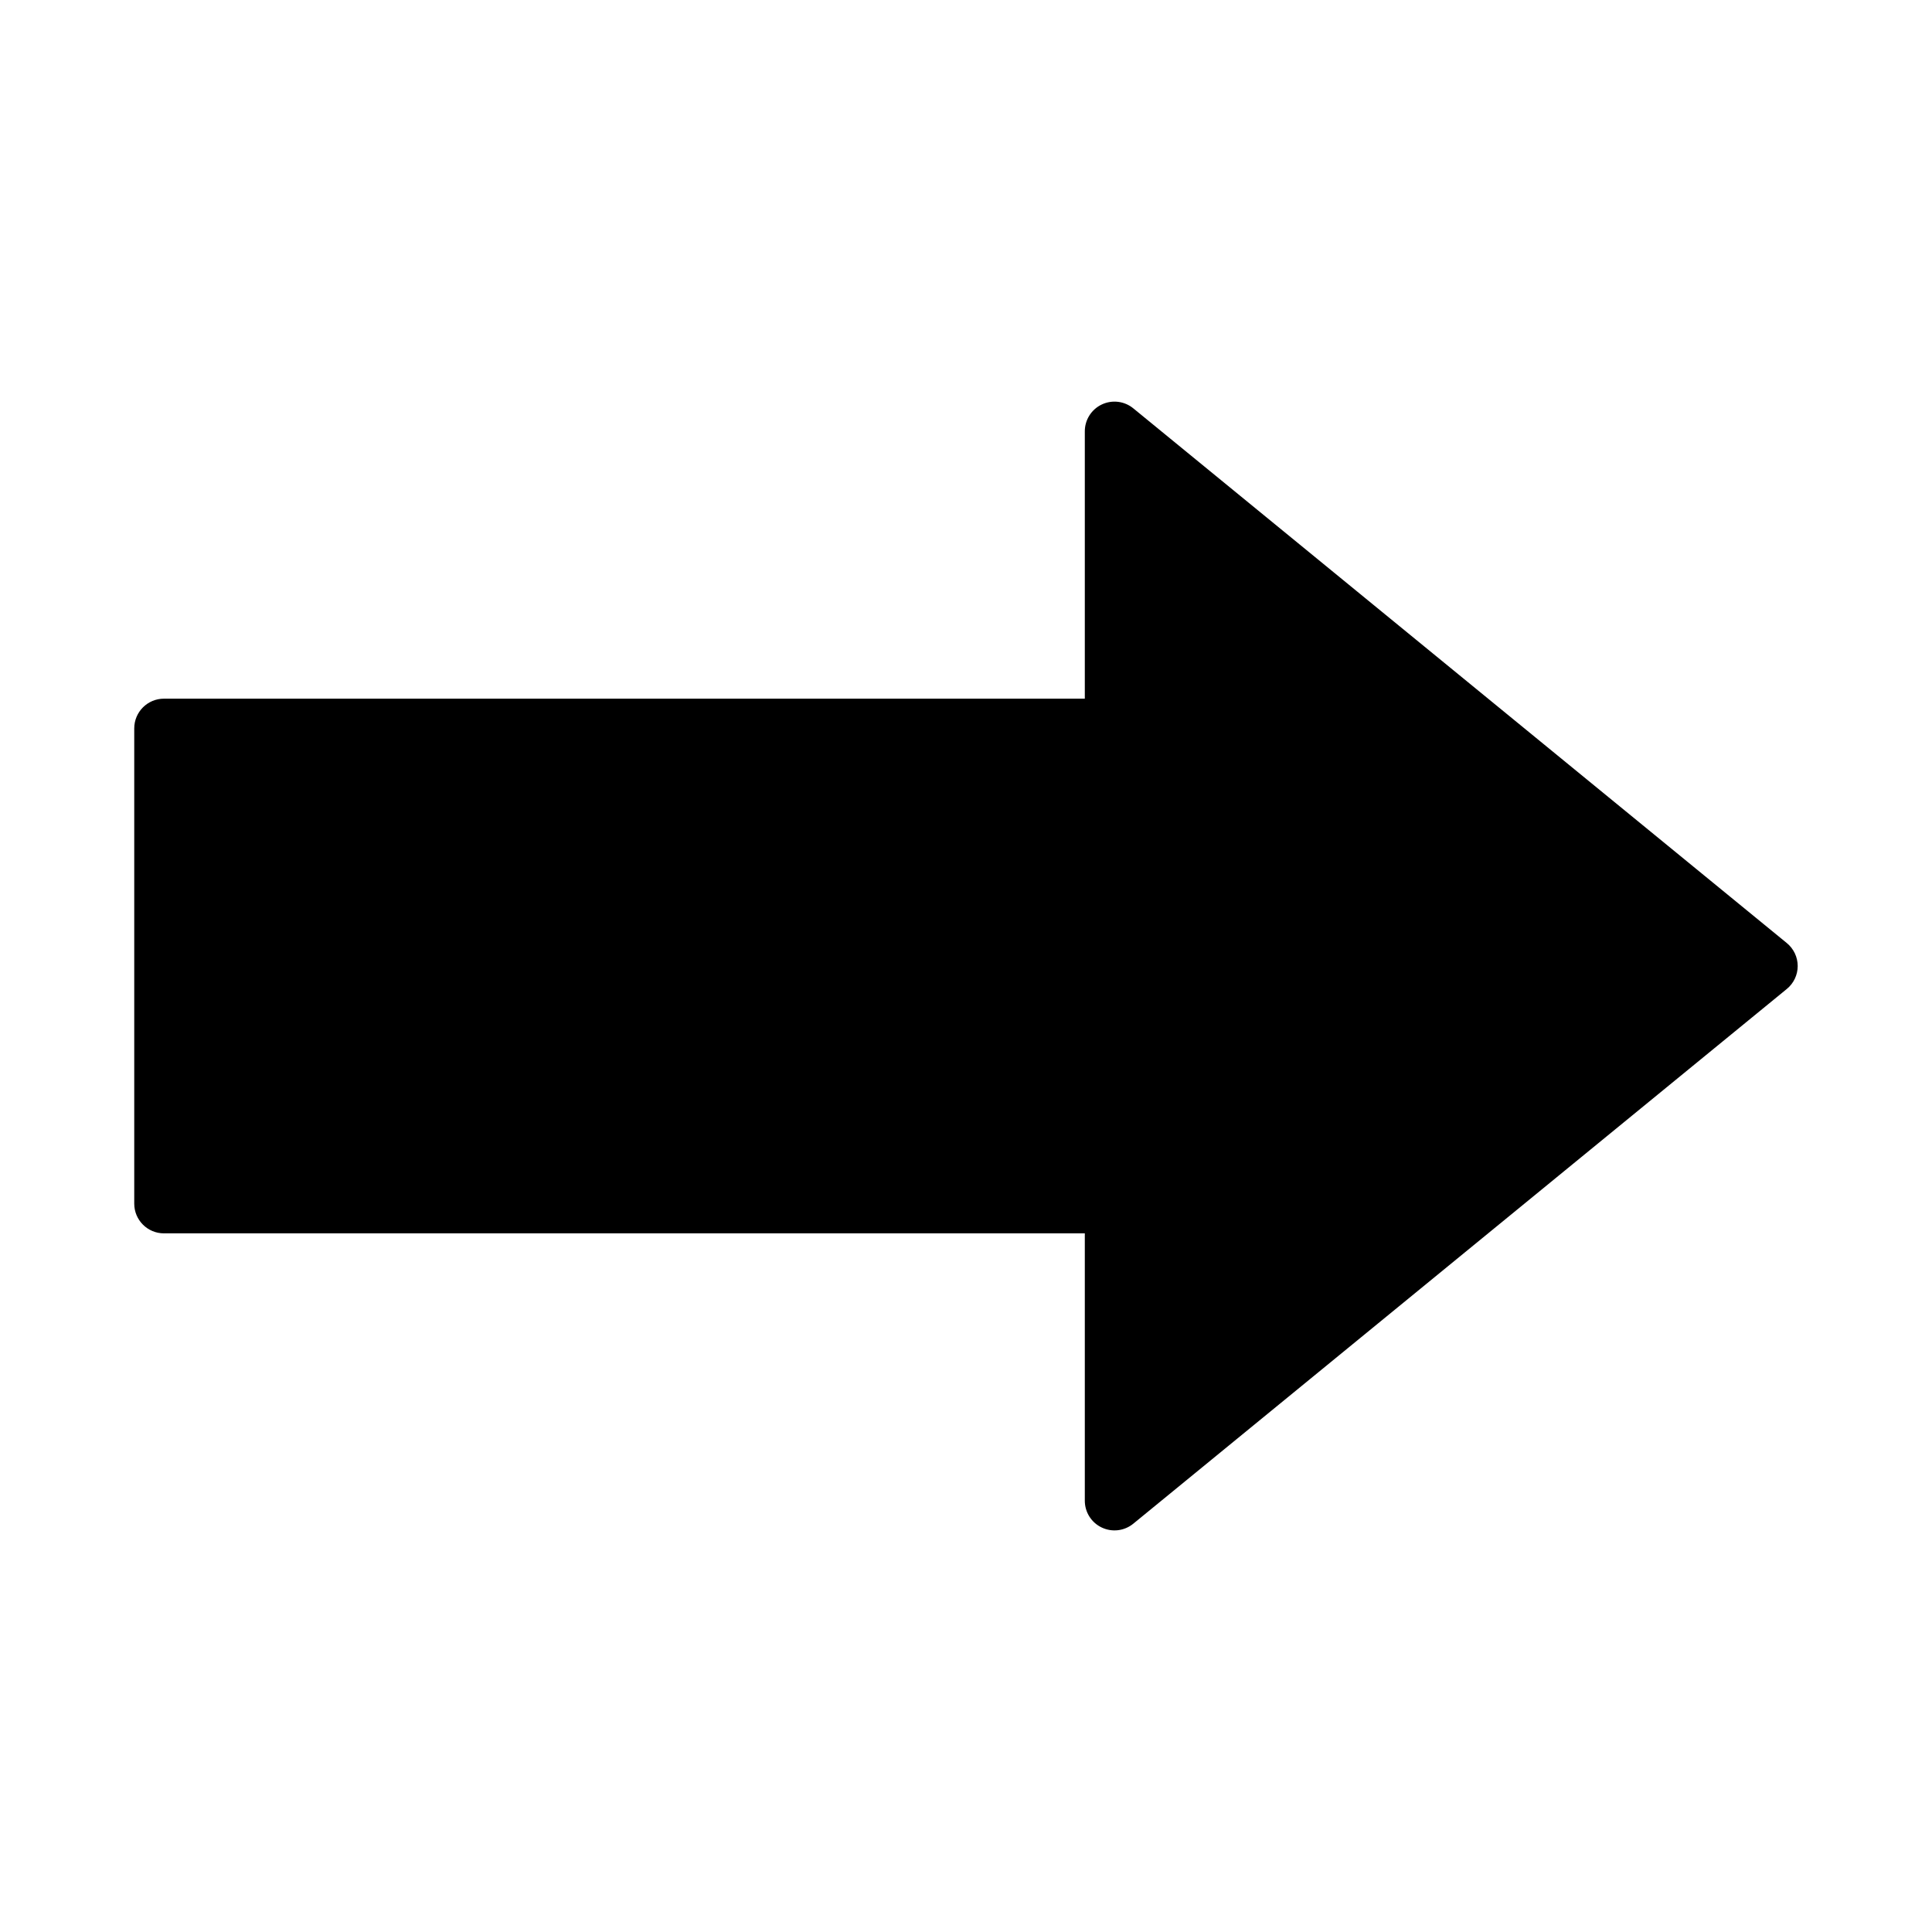 <?xml version="1.0" encoding="UTF-8"?>
<!-- Uploaded to: SVG Repo, www.svgrepo.com, Generator: SVG Repo Mixer Tools -->
<svg fill="#000000" width="800px" height="800px" version="1.1" viewBox="144 144 512 512" xmlns="http://www.w3.org/2000/svg">
 <path d="m620.41 400c0 2.359-1.062 4.598-2.891 6.09l-173.18 141.7c-2.352 1.93-5.606 2.328-8.355 1.023-2.75-1.301-4.5-4.07-4.496-7.113v-70.848h-244.04c-4.348 0-7.871-3.523-7.871-7.871v-125.95c0-4.348 3.523-7.875 7.871-7.875h244.04v-70.848c-0.004-3.039 1.746-5.812 4.496-7.113 2.75-1.305 6.004-0.906 8.355 1.023l173.18 141.7c1.828 1.496 2.891 3.731 2.891 6.094z"/>
</svg>